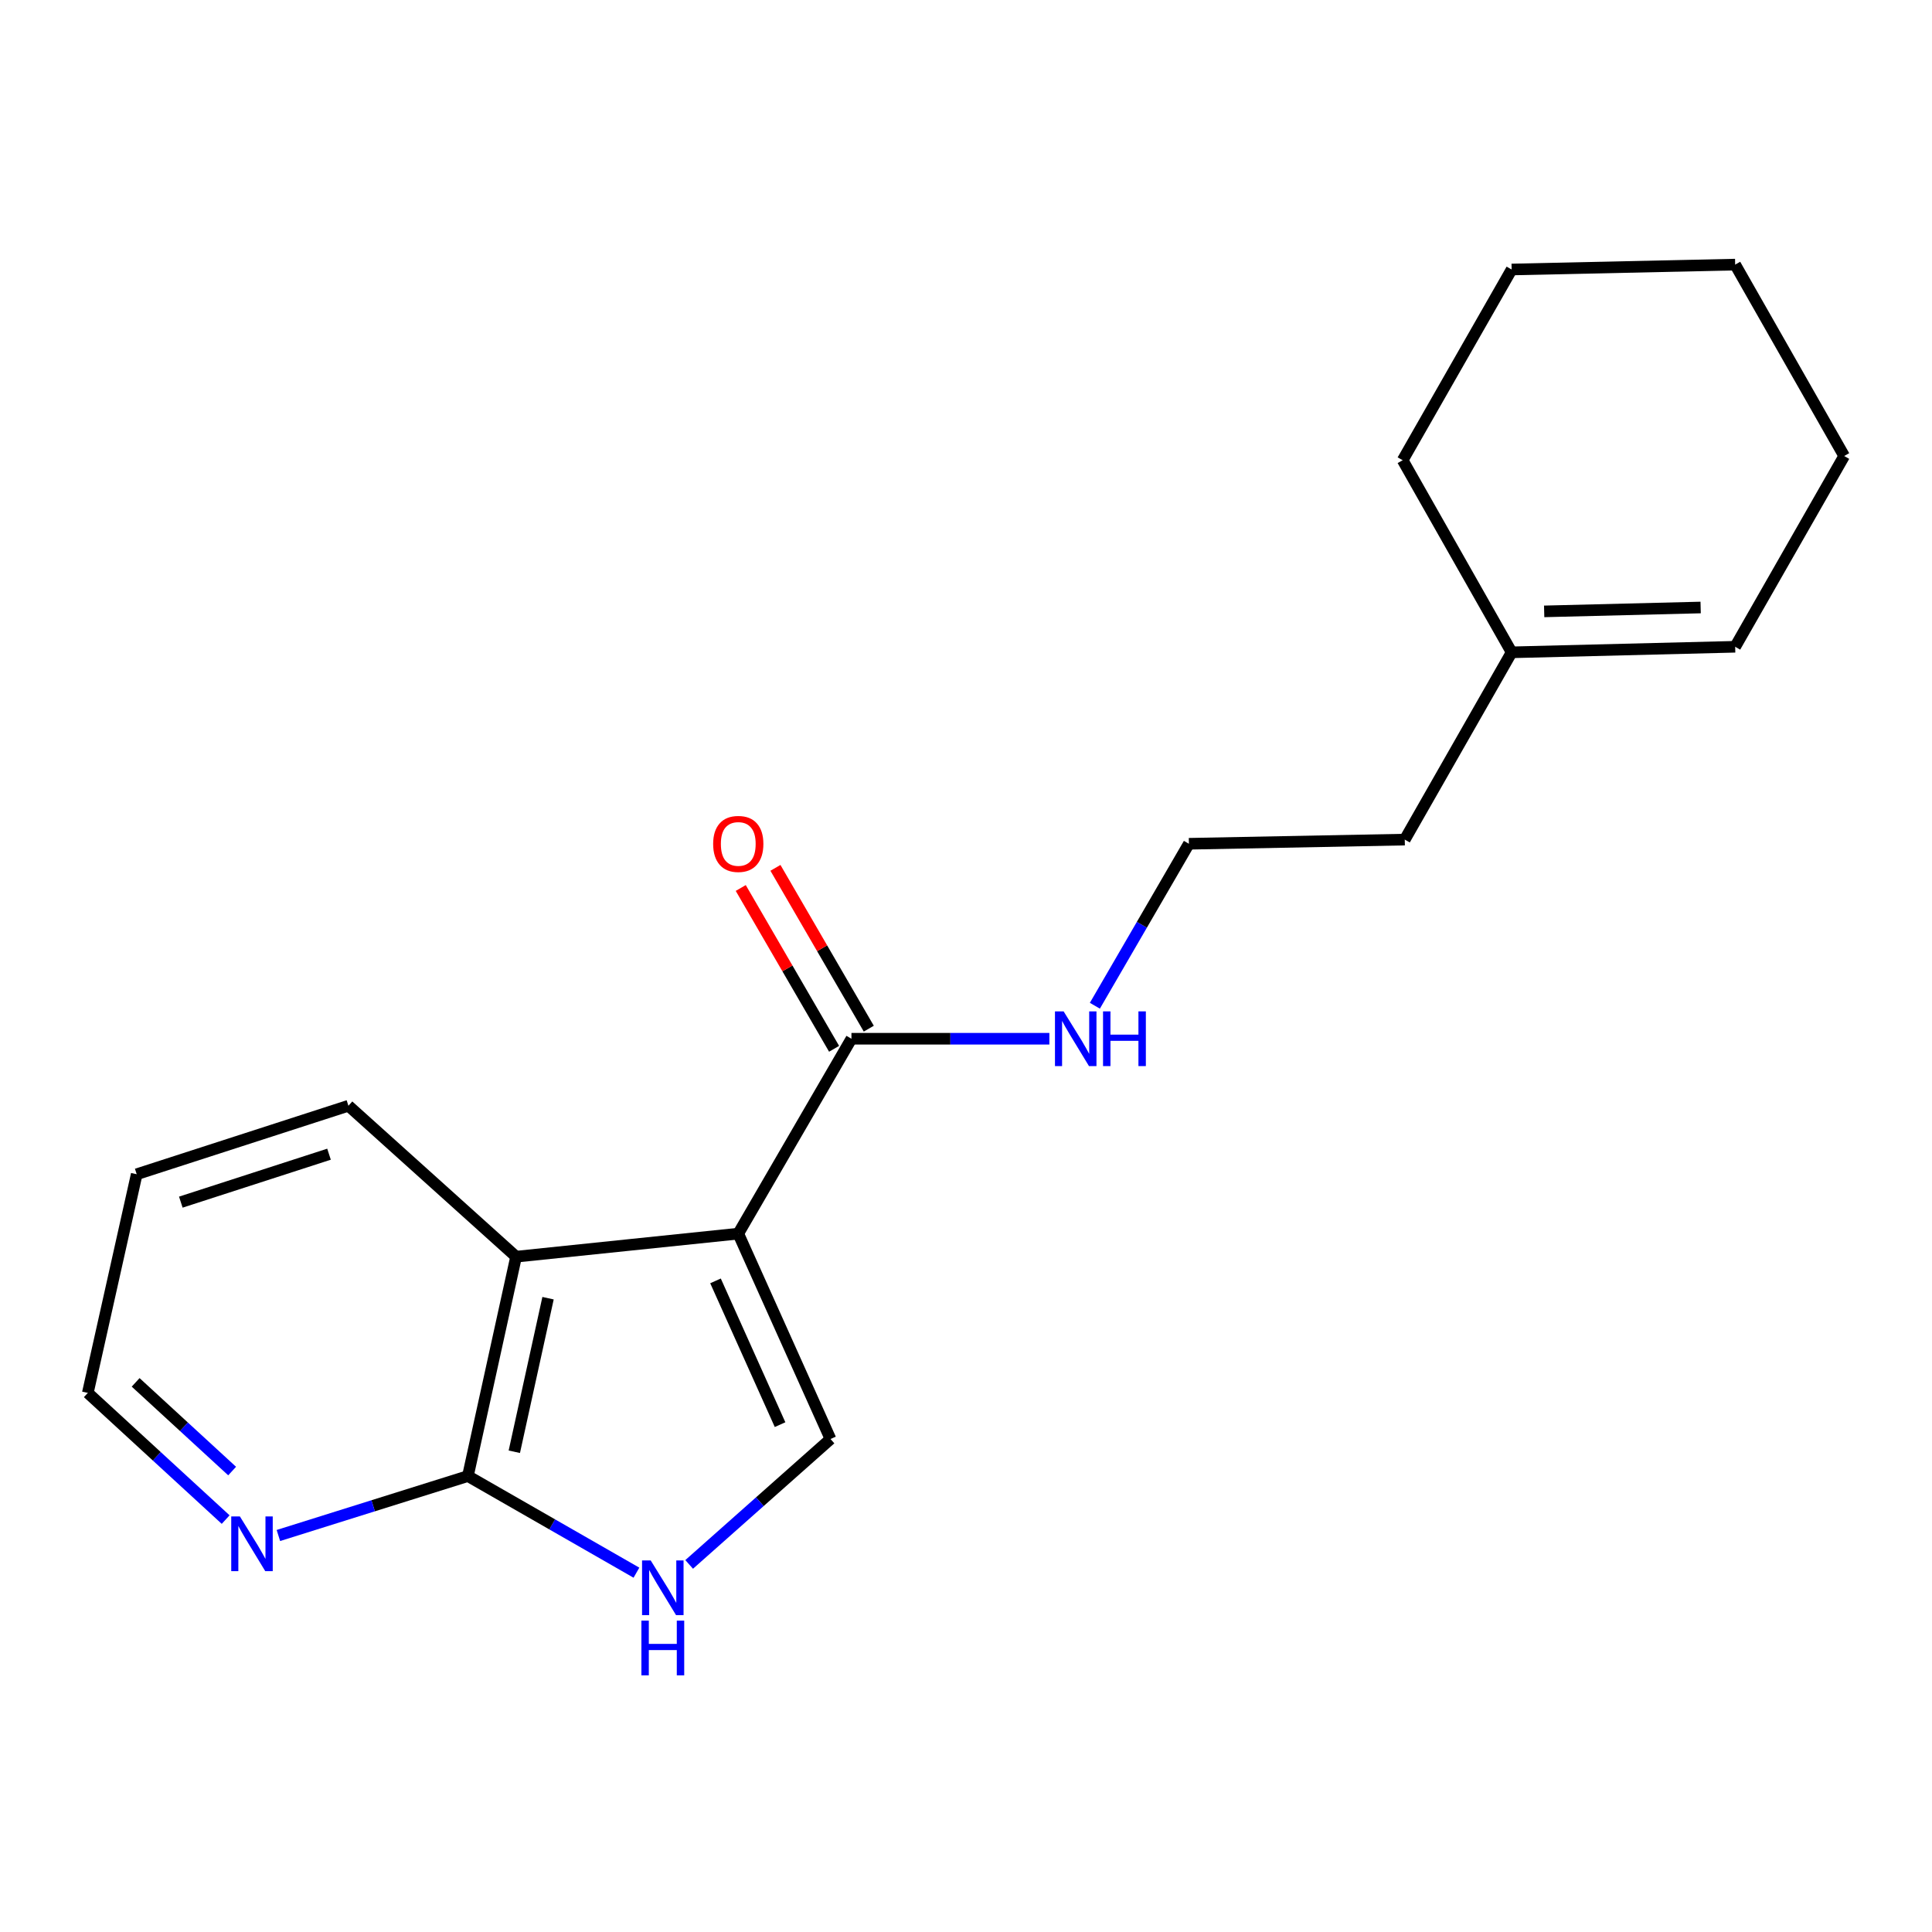 <?xml version='1.0' encoding='iso-8859-1'?>
<svg version='1.1' baseProfile='full'
              xmlns='http://www.w3.org/2000/svg'
                      xmlns:rdkit='http://www.rdkit.org/xml'
                      xmlns:xlink='http://www.w3.org/1999/xlink'
                  xml:space='preserve'
width='1000px' height='1000px' viewBox='0 0 1000 1000'>
<!-- END OF HEADER -->
<rect style='opacity:1.0;fill:#FFFFFF;stroke:none' width='1000' height='1000' x='0' y='0'> </rect>
<path class='bond-0' d='M 382.127,638.529 L 429.862,744.831' style='fill:none;fill-rule:evenodd;stroke:#000000;stroke-width:6px;stroke-linecap:butt;stroke-linejoin:miter;stroke-opacity:1' />
<path class='bond-0' d='M 370.345,662.98 L 403.76,737.392' style='fill:none;fill-rule:evenodd;stroke:#000000;stroke-width:6px;stroke-linecap:butt;stroke-linejoin:miter;stroke-opacity:1' />
<path class='bond-1' d='M 382.127,638.529 L 267.127,650.457' style='fill:none;fill-rule:evenodd;stroke:#000000;stroke-width:6px;stroke-linecap:butt;stroke-linejoin:miter;stroke-opacity:1' />
<path class='bond-3' d='M 382.127,638.529 L 440.706,537.648' style='fill:none;fill-rule:evenodd;stroke:#000000;stroke-width:6px;stroke-linecap:butt;stroke-linejoin:miter;stroke-opacity:1' />
<path class='bond-2' d='M 429.862,744.831 L 393.285,777.286' style='fill:none;fill-rule:evenodd;stroke:#000000;stroke-width:6px;stroke-linecap:butt;stroke-linejoin:miter;stroke-opacity:1' />
<path class='bond-2' d='M 393.285,777.286 L 356.708,809.741' style='fill:none;fill-rule:evenodd;stroke:#0000FF;stroke-width:6px;stroke-linecap:butt;stroke-linejoin:miter;stroke-opacity:1' />
<path class='bond-4' d='M 267.127,650.457 L 242.186,764.004' style='fill:none;fill-rule:evenodd;stroke:#000000;stroke-width:6px;stroke-linecap:butt;stroke-linejoin:miter;stroke-opacity:1' />
<path class='bond-4' d='M 283.667,671.943 L 266.208,751.426' style='fill:none;fill-rule:evenodd;stroke:#000000;stroke-width:6px;stroke-linecap:butt;stroke-linejoin:miter;stroke-opacity:1' />
<path class='bond-11' d='M 267.127,650.457 L 180.343,572.336' style='fill:none;fill-rule:evenodd;stroke:#000000;stroke-width:6px;stroke-linecap:butt;stroke-linejoin:miter;stroke-opacity:1' />
<path class='bond-19' d='M 329.42,814.019 L 285.803,789.011' style='fill:none;fill-rule:evenodd;stroke:#0000FF;stroke-width:6px;stroke-linecap:butt;stroke-linejoin:miter;stroke-opacity:1' />
<path class='bond-19' d='M 285.803,789.011 L 242.186,764.004' style='fill:none;fill-rule:evenodd;stroke:#000000;stroke-width:6px;stroke-linecap:butt;stroke-linejoin:miter;stroke-opacity:1' />
<path class='bond-6' d='M 449.685,532.436 L 425.526,490.817' style='fill:none;fill-rule:evenodd;stroke:#000000;stroke-width:6px;stroke-linecap:butt;stroke-linejoin:miter;stroke-opacity:1' />
<path class='bond-6' d='M 425.526,490.817 L 401.367,449.198' style='fill:none;fill-rule:evenodd;stroke:#FF0000;stroke-width:6px;stroke-linecap:butt;stroke-linejoin:miter;stroke-opacity:1' />
<path class='bond-6' d='M 431.727,542.86 L 407.568,501.241' style='fill:none;fill-rule:evenodd;stroke:#000000;stroke-width:6px;stroke-linecap:butt;stroke-linejoin:miter;stroke-opacity:1' />
<path class='bond-6' d='M 407.568,501.241 L 383.409,459.622' style='fill:none;fill-rule:evenodd;stroke:#FF0000;stroke-width:6px;stroke-linecap:butt;stroke-linejoin:miter;stroke-opacity:1' />
<path class='bond-8' d='M 440.706,537.648 L 491.927,537.648' style='fill:none;fill-rule:evenodd;stroke:#000000;stroke-width:6px;stroke-linecap:butt;stroke-linejoin:miter;stroke-opacity:1' />
<path class='bond-8' d='M 491.927,537.648 L 543.149,537.648' style='fill:none;fill-rule:evenodd;stroke:#0000FF;stroke-width:6px;stroke-linecap:butt;stroke-linejoin:miter;stroke-opacity:1' />
<path class='bond-5' d='M 242.186,764.004 L 193.141,779.388' style='fill:none;fill-rule:evenodd;stroke:#000000;stroke-width:6px;stroke-linecap:butt;stroke-linejoin:miter;stroke-opacity:1' />
<path class='bond-5' d='M 193.141,779.388 L 144.096,794.773' style='fill:none;fill-rule:evenodd;stroke:#0000FF;stroke-width:6px;stroke-linecap:butt;stroke-linejoin:miter;stroke-opacity:1' />
<path class='bond-20' d='M 116.802,786.538 L 81.128,753.751' style='fill:none;fill-rule:evenodd;stroke:#0000FF;stroke-width:6px;stroke-linecap:butt;stroke-linejoin:miter;stroke-opacity:1' />
<path class='bond-20' d='M 81.128,753.751 L 45.455,720.963' style='fill:none;fill-rule:evenodd;stroke:#000000;stroke-width:6px;stroke-linecap:butt;stroke-linejoin:miter;stroke-opacity:1' />
<path class='bond-20' d='M 120.151,761.414 L 95.18,738.463' style='fill:none;fill-rule:evenodd;stroke:#0000FF;stroke-width:6px;stroke-linecap:butt;stroke-linejoin:miter;stroke-opacity:1' />
<path class='bond-20' d='M 95.18,738.463 L 70.208,715.511' style='fill:none;fill-rule:evenodd;stroke:#000000;stroke-width:6px;stroke-linecap:butt;stroke-linejoin:miter;stroke-opacity:1' />
<path class='bond-7' d='M 782.42,337.64 L 727.105,434.575' style='fill:none;fill-rule:evenodd;stroke:#000000;stroke-width:6px;stroke-linecap:butt;stroke-linejoin:miter;stroke-opacity:1' />
<path class='bond-9' d='M 782.42,337.64 L 898.124,334.768' style='fill:none;fill-rule:evenodd;stroke:#000000;stroke-width:6px;stroke-linecap:butt;stroke-linejoin:miter;stroke-opacity:1' />
<path class='bond-9' d='M 799.26,316.451 L 880.253,314.44' style='fill:none;fill-rule:evenodd;stroke:#000000;stroke-width:6px;stroke-linecap:butt;stroke-linejoin:miter;stroke-opacity:1' />
<path class='bond-14' d='M 782.42,337.64 L 726.021,238.213' style='fill:none;fill-rule:evenodd;stroke:#000000;stroke-width:6px;stroke-linecap:butt;stroke-linejoin:miter;stroke-opacity:1' />
<path class='bond-10' d='M 566.704,520.571 L 591.037,478.652' style='fill:none;fill-rule:evenodd;stroke:#0000FF;stroke-width:6px;stroke-linecap:butt;stroke-linejoin:miter;stroke-opacity:1' />
<path class='bond-10' d='M 591.037,478.652 L 615.37,436.733' style='fill:none;fill-rule:evenodd;stroke:#000000;stroke-width:6px;stroke-linecap:butt;stroke-linejoin:miter;stroke-opacity:1' />
<path class='bond-15' d='M 898.124,334.768 L 954.545,236.033' style='fill:none;fill-rule:evenodd;stroke:#000000;stroke-width:6px;stroke-linecap:butt;stroke-linejoin:miter;stroke-opacity:1' />
<path class='bond-12' d='M 615.37,436.733 L 727.105,434.575' style='fill:none;fill-rule:evenodd;stroke:#000000;stroke-width:6px;stroke-linecap:butt;stroke-linejoin:miter;stroke-opacity:1' />
<path class='bond-16' d='M 180.343,572.336 L 70.764,607.786' style='fill:none;fill-rule:evenodd;stroke:#000000;stroke-width:6px;stroke-linecap:butt;stroke-linejoin:miter;stroke-opacity:1' />
<path class='bond-16' d='M 170.297,597.41 L 93.592,622.225' style='fill:none;fill-rule:evenodd;stroke:#000000;stroke-width:6px;stroke-linecap:butt;stroke-linejoin:miter;stroke-opacity:1' />
<path class='bond-13' d='M 45.455,720.963 L 70.764,607.786' style='fill:none;fill-rule:evenodd;stroke:#000000;stroke-width:6px;stroke-linecap:butt;stroke-linejoin:miter;stroke-opacity:1' />
<path class='bond-17' d='M 726.021,238.213 L 782.42,139.49' style='fill:none;fill-rule:evenodd;stroke:#000000;stroke-width:6px;stroke-linecap:butt;stroke-linejoin:miter;stroke-opacity:1' />
<path class='bond-21' d='M 954.545,236.033 L 898.124,136.963' style='fill:none;fill-rule:evenodd;stroke:#000000;stroke-width:6px;stroke-linecap:butt;stroke-linejoin:miter;stroke-opacity:1' />
<path class='bond-18' d='M 782.42,139.49 L 898.124,136.963' style='fill:none;fill-rule:evenodd;stroke:#000000;stroke-width:6px;stroke-linecap:butt;stroke-linejoin:miter;stroke-opacity:1' />
<path  class='atom-3' d='M 336.807 807.684
L 346.087 822.684
Q 347.007 824.164, 348.487 826.844
Q 349.967 829.524, 350.047 829.684
L 350.047 807.684
L 353.807 807.684
L 353.807 836.004
L 349.927 836.004
L 339.967 819.604
Q 338.807 817.684, 337.567 815.484
Q 336.367 813.284, 336.007 812.604
L 336.007 836.004
L 332.327 836.004
L 332.327 807.684
L 336.807 807.684
' fill='#0000FF'/>
<path  class='atom-3' d='M 331.987 838.836
L 335.827 838.836
L 335.827 850.876
L 350.307 850.876
L 350.307 838.836
L 354.147 838.836
L 354.147 867.156
L 350.307 867.156
L 350.307 854.076
L 335.827 854.076
L 335.827 867.156
L 331.987 867.156
L 331.987 838.836
' fill='#0000FF'/>
<path  class='atom-6' d='M 124.167 784.901
L 133.447 799.901
Q 134.367 801.381, 135.847 804.061
Q 137.327 806.741, 137.407 806.901
L 137.407 784.901
L 141.167 784.901
L 141.167 813.221
L 137.287 813.221
L 127.327 796.821
Q 126.167 794.901, 124.927 792.701
Q 123.727 790.501, 123.367 789.821
L 123.367 813.221
L 119.687 813.221
L 119.687 784.901
L 124.167 784.901
' fill='#0000FF'/>
<path  class='atom-7' d='M 369.127 436.813
Q 369.127 430.013, 372.487 426.213
Q 375.847 422.413, 382.127 422.413
Q 388.407 422.413, 391.767 426.213
Q 395.127 430.013, 395.127 436.813
Q 395.127 443.693, 391.727 447.613
Q 388.327 451.493, 382.127 451.493
Q 375.887 451.493, 372.487 447.613
Q 369.127 443.733, 369.127 436.813
M 382.127 448.293
Q 386.447 448.293, 388.767 445.413
Q 391.127 442.493, 391.127 436.813
Q 391.127 431.253, 388.767 428.453
Q 386.447 425.613, 382.127 425.613
Q 377.807 425.613, 375.447 428.413
Q 373.127 431.213, 373.127 436.813
Q 373.127 442.533, 375.447 445.413
Q 377.807 448.293, 382.127 448.293
' fill='#FF0000'/>
<path  class='atom-9' d='M 550.531 523.488
L 559.811 538.488
Q 560.731 539.968, 562.211 542.648
Q 563.691 545.328, 563.771 545.488
L 563.771 523.488
L 567.531 523.488
L 567.531 551.808
L 563.651 551.808
L 553.691 535.408
Q 552.531 533.488, 551.291 531.288
Q 550.091 529.088, 549.731 528.408
L 549.731 551.808
L 546.051 551.808
L 546.051 523.488
L 550.531 523.488
' fill='#0000FF'/>
<path  class='atom-9' d='M 570.931 523.488
L 574.771 523.488
L 574.771 535.528
L 589.251 535.528
L 589.251 523.488
L 593.091 523.488
L 593.091 551.808
L 589.251 551.808
L 589.251 538.728
L 574.771 538.728
L 574.771 551.808
L 570.931 551.808
L 570.931 523.488
' fill='#0000FF'/>
</svg>

